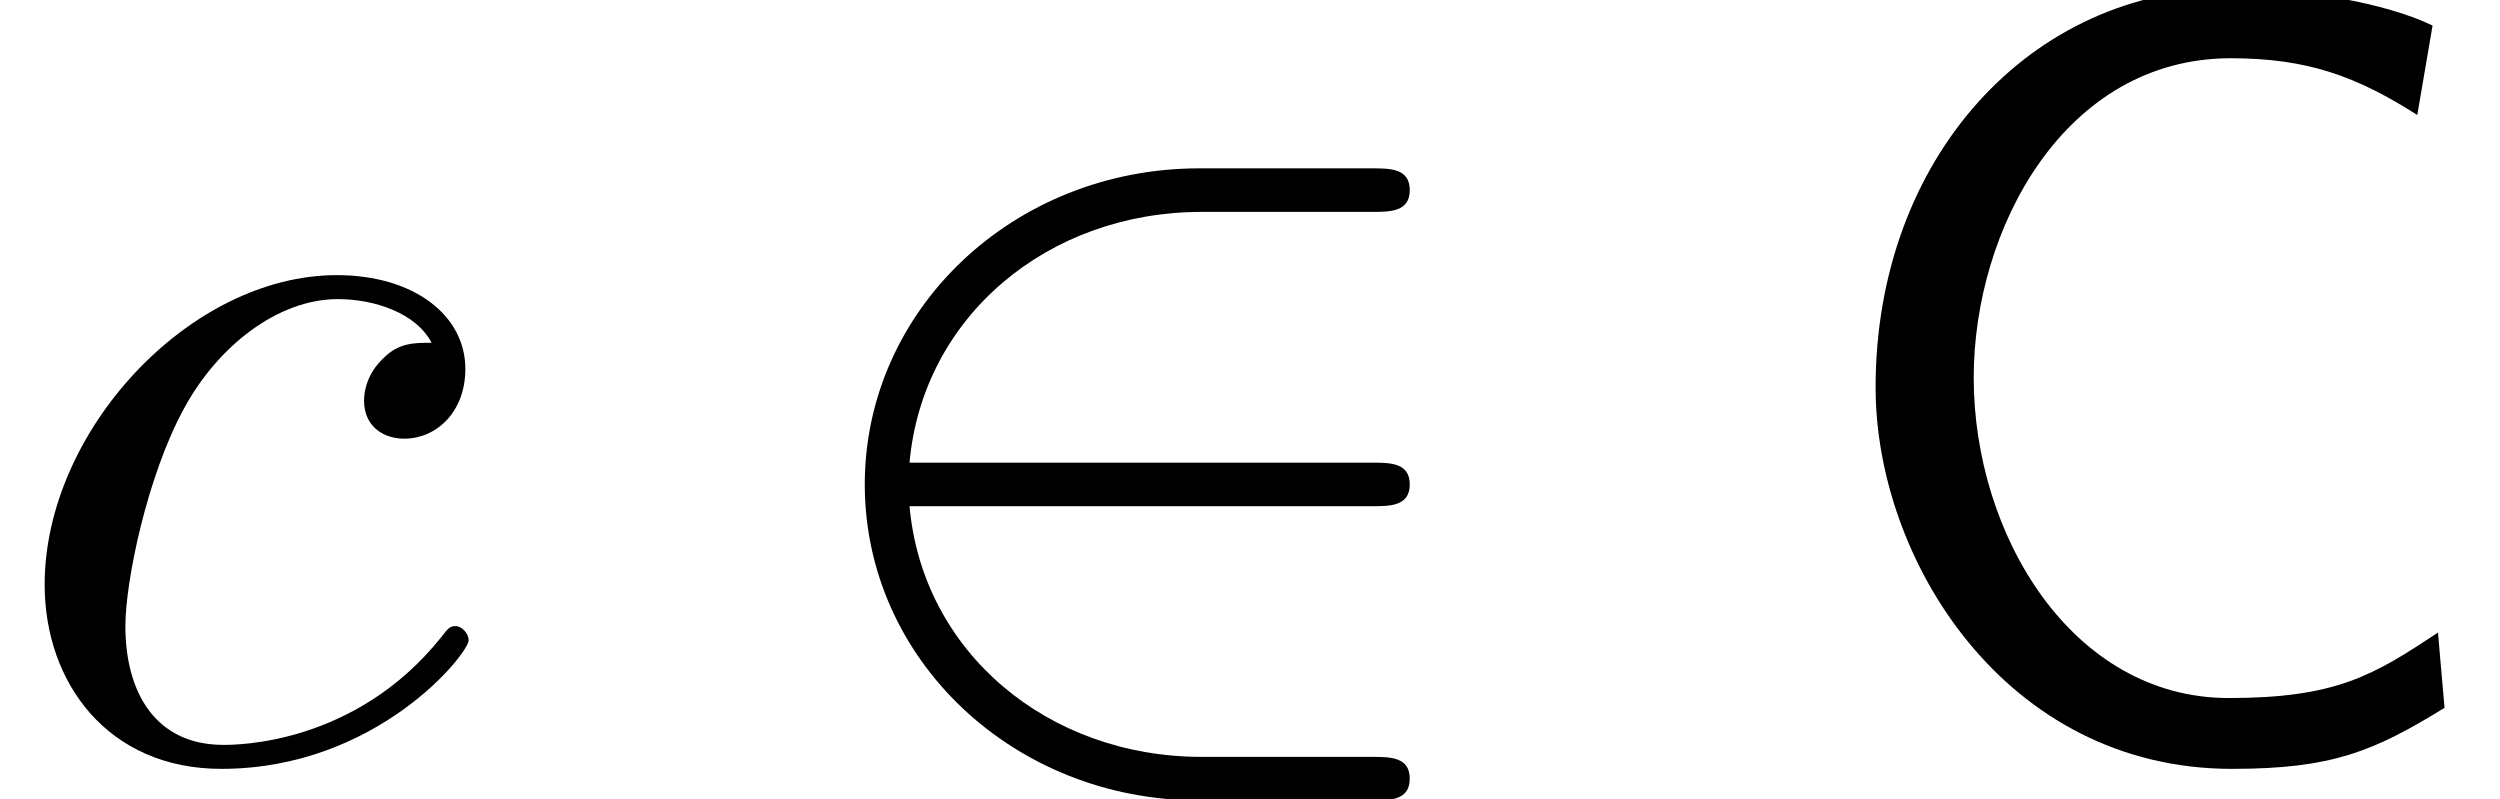 <?xml version='1.0' encoding='UTF-8'?>
<!-- This file was generated by dvisvgm 2.13.3 -->
<svg version='1.1' xmlns='http://www.w3.org/2000/svg' xmlns:xlink='http://www.w3.org/1999/xlink' width='25.024pt' height='8.002pt' viewBox='70.735 61.166 25.024 8.002'>
<defs>
<path id='g0-67' d='M6.349-1.244C5.705-.818 5.335-.589 4.255-.589C2.684-.589 1.702-2.225 1.702-3.796C1.702-5.28 2.607-6.993 4.276-6.993C5.051-6.993 5.542-6.807 6.142-6.425L6.295-7.32C5.825-7.549 4.985-7.691 4.287-7.691C2.269-7.691 .72-5.989 .72-3.698C.72-1.975 2.018 .12 4.287 .12C5.291 .12 5.705-.055 6.415-.491L6.349-1.244Z'/>
<path id='g2-99' d='M4.32-4.145C4.145-4.145 3.993-4.145 3.84-3.993C3.665-3.829 3.644-3.644 3.644-3.567C3.644-3.305 3.84-3.185 4.047-3.185C4.364-3.185 4.658-3.447 4.658-3.884C4.658-4.418 4.145-4.822 3.371-4.822C1.898-4.822 .447-3.262 .447-1.724C.447-.742 1.08 .12 2.215 .12C3.775 .12 4.691-1.036 4.691-1.167C4.691-1.233 4.625-1.309 4.56-1.309C4.505-1.309 4.484-1.287 4.418-1.2C3.556-.12 2.367-.12 2.236-.12C1.549-.12 1.255-.655 1.255-1.309C1.255-1.756 1.473-2.815 1.844-3.491C2.182-4.113 2.782-4.582 3.382-4.582C3.753-4.582 4.167-4.44 4.32-4.145Z'/>
<path id='g1-50' d='M5.978-2.509C6.164-2.509 6.36-2.509 6.36-2.727S6.164-2.945 5.978-2.945H1.353C1.484-4.407 2.738-5.455 4.276-5.455H5.978C6.164-5.455 6.36-5.455 6.36-5.673S6.164-5.891 5.978-5.891H4.255C2.389-5.891 .905-4.473 .905-2.727S2.389 .436 4.255 .436H5.978C6.164 .436 6.36 .436 6.36 .218S6.164 0 5.978 0H4.276C2.738 0 1.484-1.047 1.353-2.509H5.978Z'/>
</defs>
<g id='page1'>
<use x='70.735' y='68.742' xlink:href='#g2-99'/>
<use x='78.486' y='68.742' xlink:href='#g1-50'/>
<use x='88.789' y='68.742' xlink:href='#g0-67'/>
</g>
</svg><!--Rendered by QuickLaTeX.com-->